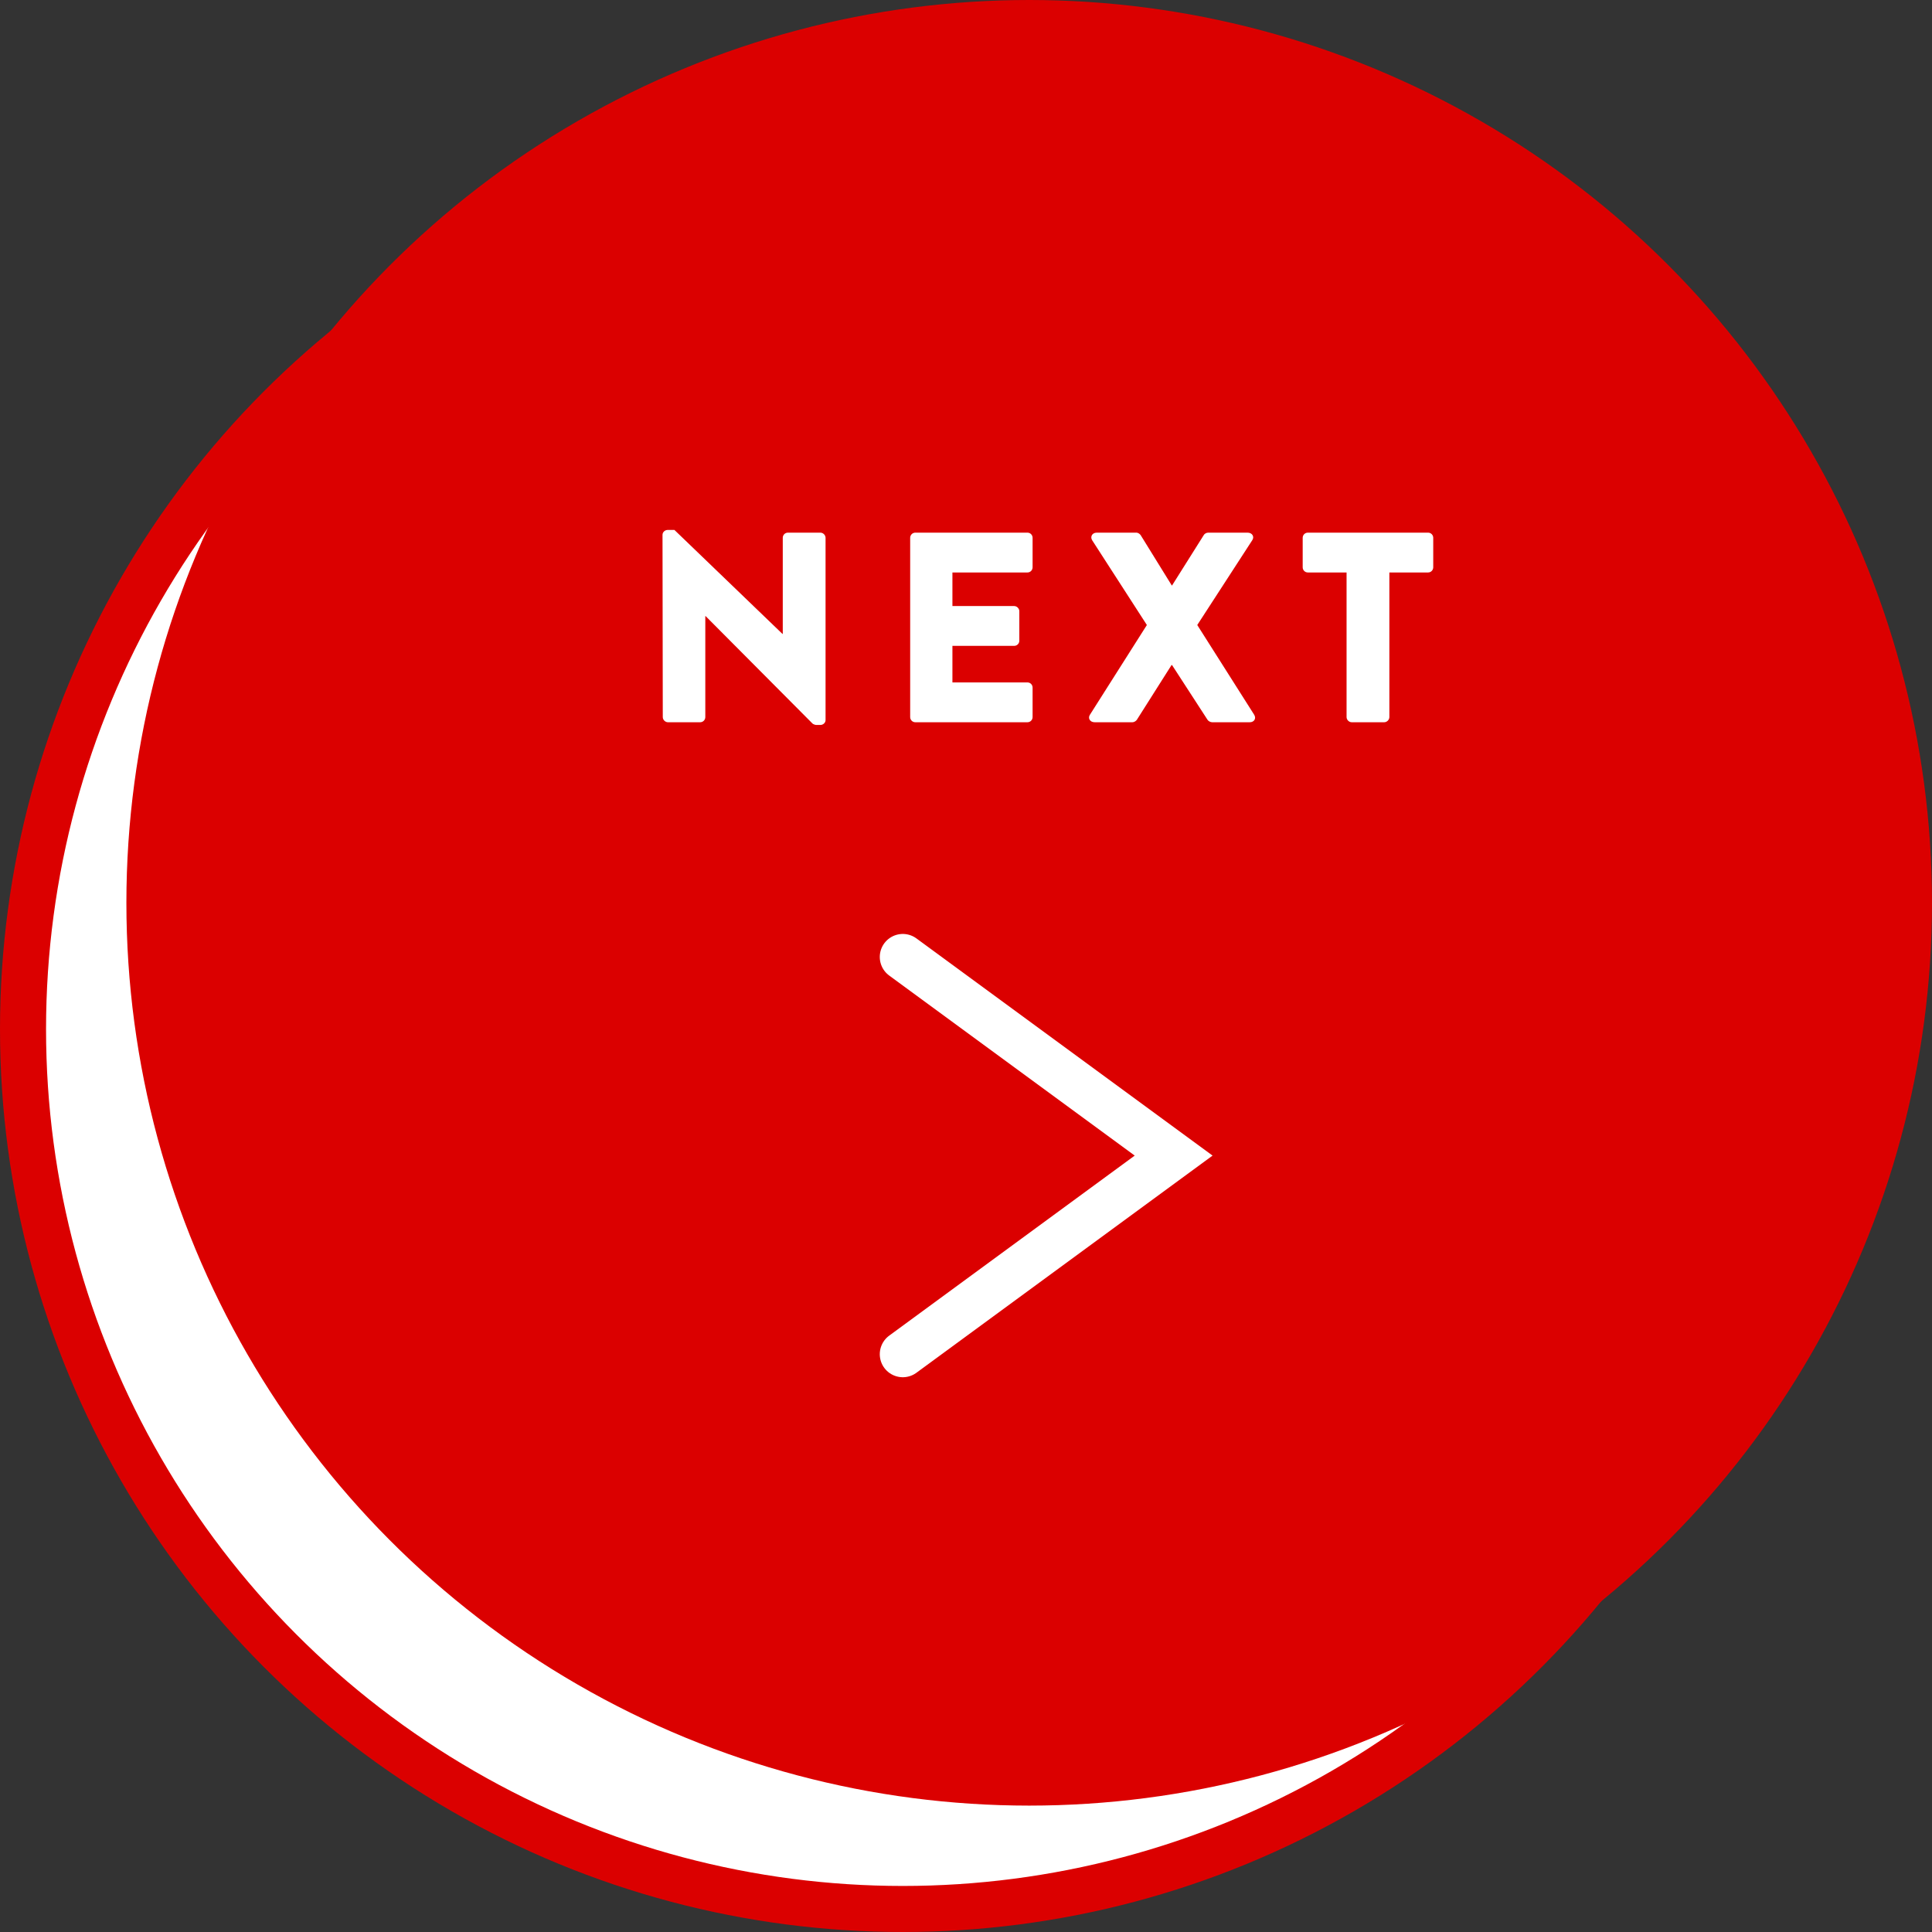 <svg width="107" height="107" viewBox="0 0 107 107" fill="none" xmlns="http://www.w3.org/2000/svg">
<rect x="0" y="0" width="107" height="107" fill="#333333" stroke="none"/>
<circle cx="50" cy="57" r="48.725" fill="white" stroke="#DB0000" stroke-width="2.55"/>
<circle cx="57" cy="50" r="50" fill="#DB0000"/>
<path d="M36.707 39.715L36.692 29.62C36.692 29.47 36.827 29.35 36.977 29.35H37.352L43.337 35.11H43.352V29.785C43.352 29.635 43.472 29.5 43.637 29.5H45.437C45.587 29.5 45.722 29.635 45.722 29.785V39.88C45.722 40.03 45.587 40.15 45.437 40.15H45.197C45.152 40.15 45.032 40.105 45.002 40.075L39.077 34.12H39.062V39.715C39.062 39.865 38.942 40 38.777 40H36.992C36.842 40 36.707 39.865 36.707 39.715ZM50.408 39.715V29.785C50.408 29.635 50.529 29.5 50.694 29.5H56.904C57.069 29.5 57.188 29.635 57.188 29.785V31.42C57.188 31.57 57.069 31.705 56.904 31.705H52.748V33.565H56.169C56.319 33.565 56.453 33.7 56.453 33.85V35.485C56.453 35.65 56.319 35.77 56.169 35.77H52.748V37.795H56.904C57.069 37.795 57.188 37.93 57.188 38.08V39.715C57.188 39.865 57.069 40 56.904 40H50.694C50.529 40 50.408 39.865 50.408 39.715ZM60.367 39.58L63.517 34.615L60.487 29.92C60.367 29.725 60.487 29.5 60.742 29.5H62.932C63.038 29.5 63.127 29.575 63.172 29.635L64.897 32.425H64.912L66.668 29.635C66.698 29.575 66.802 29.5 66.907 29.5H69.097C69.353 29.5 69.487 29.725 69.353 29.92L66.308 34.615L69.457 39.58C69.593 39.79 69.457 40 69.218 40H67.132C67.043 40 66.922 39.94 66.877 39.865L64.912 36.835H64.882L62.962 39.865C62.917 39.925 62.828 40 62.708 40H60.623C60.367 40 60.233 39.775 60.367 39.58ZM74.577 39.715V31.705H72.432C72.267 31.705 72.147 31.57 72.147 31.42V29.785C72.147 29.635 72.267 29.5 72.432 29.5H79.092C79.257 29.5 79.377 29.635 79.377 29.785V31.42C79.377 31.57 79.257 31.705 79.092 31.705H76.947V39.715C76.947 39.865 76.812 40 76.662 40H74.862C74.712 40 74.577 39.865 74.577 39.715Z" fill="white"/>
<path d="M50 75L65 64L50 53" stroke="white" stroke-width="2.55" stroke-miterlimit="10" stroke-linecap="round"/>
</svg>
